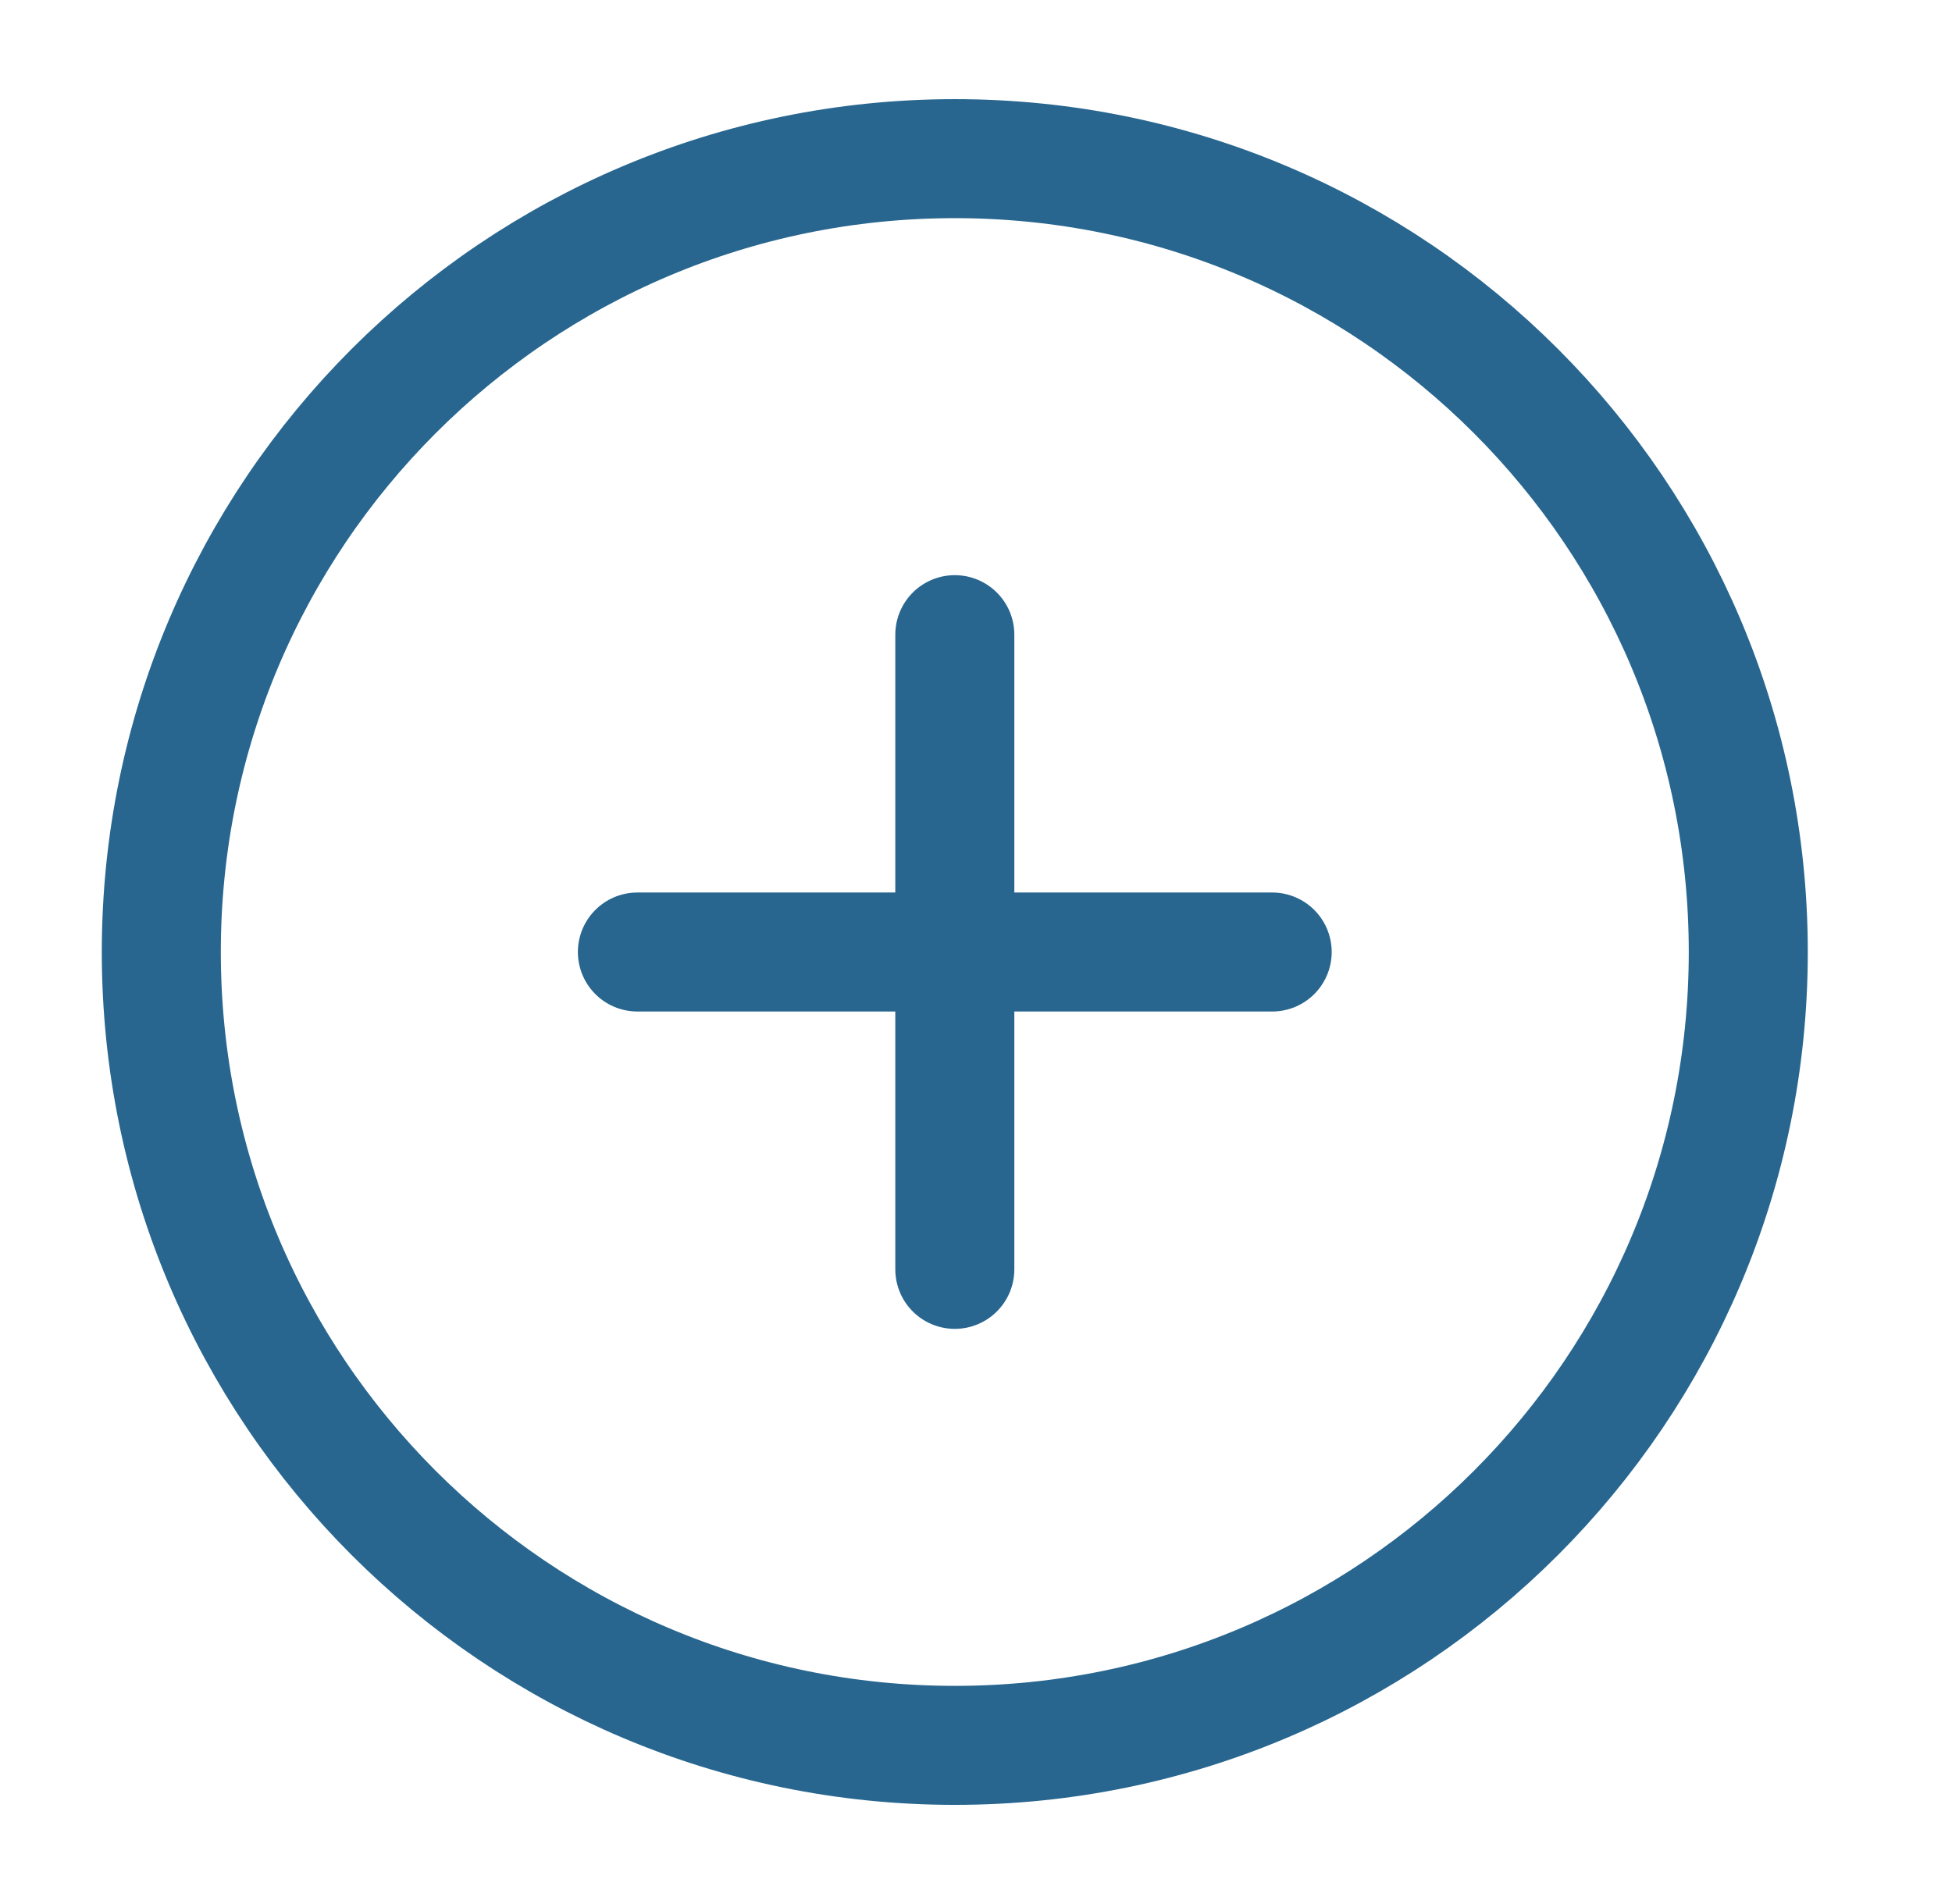 <svg width="41" height="40" viewBox="0 0 41 40" fill="none" xmlns="http://www.w3.org/2000/svg">
<path d="M20.055 13.333V26.667M13.388 20H26.721M36.721 20C36.721 29.205 29.259 36.667 20.055 36.667C10.85 36.667 3.388 29.205 3.388 20C3.388 10.795 10.85 3.333 20.055 3.333C29.259 3.333 36.721 10.795 36.721 20Z" stroke="#28668F" stroke-width="2.5" stroke-linecap="round" stroke-linejoin="round"/>
</svg>
